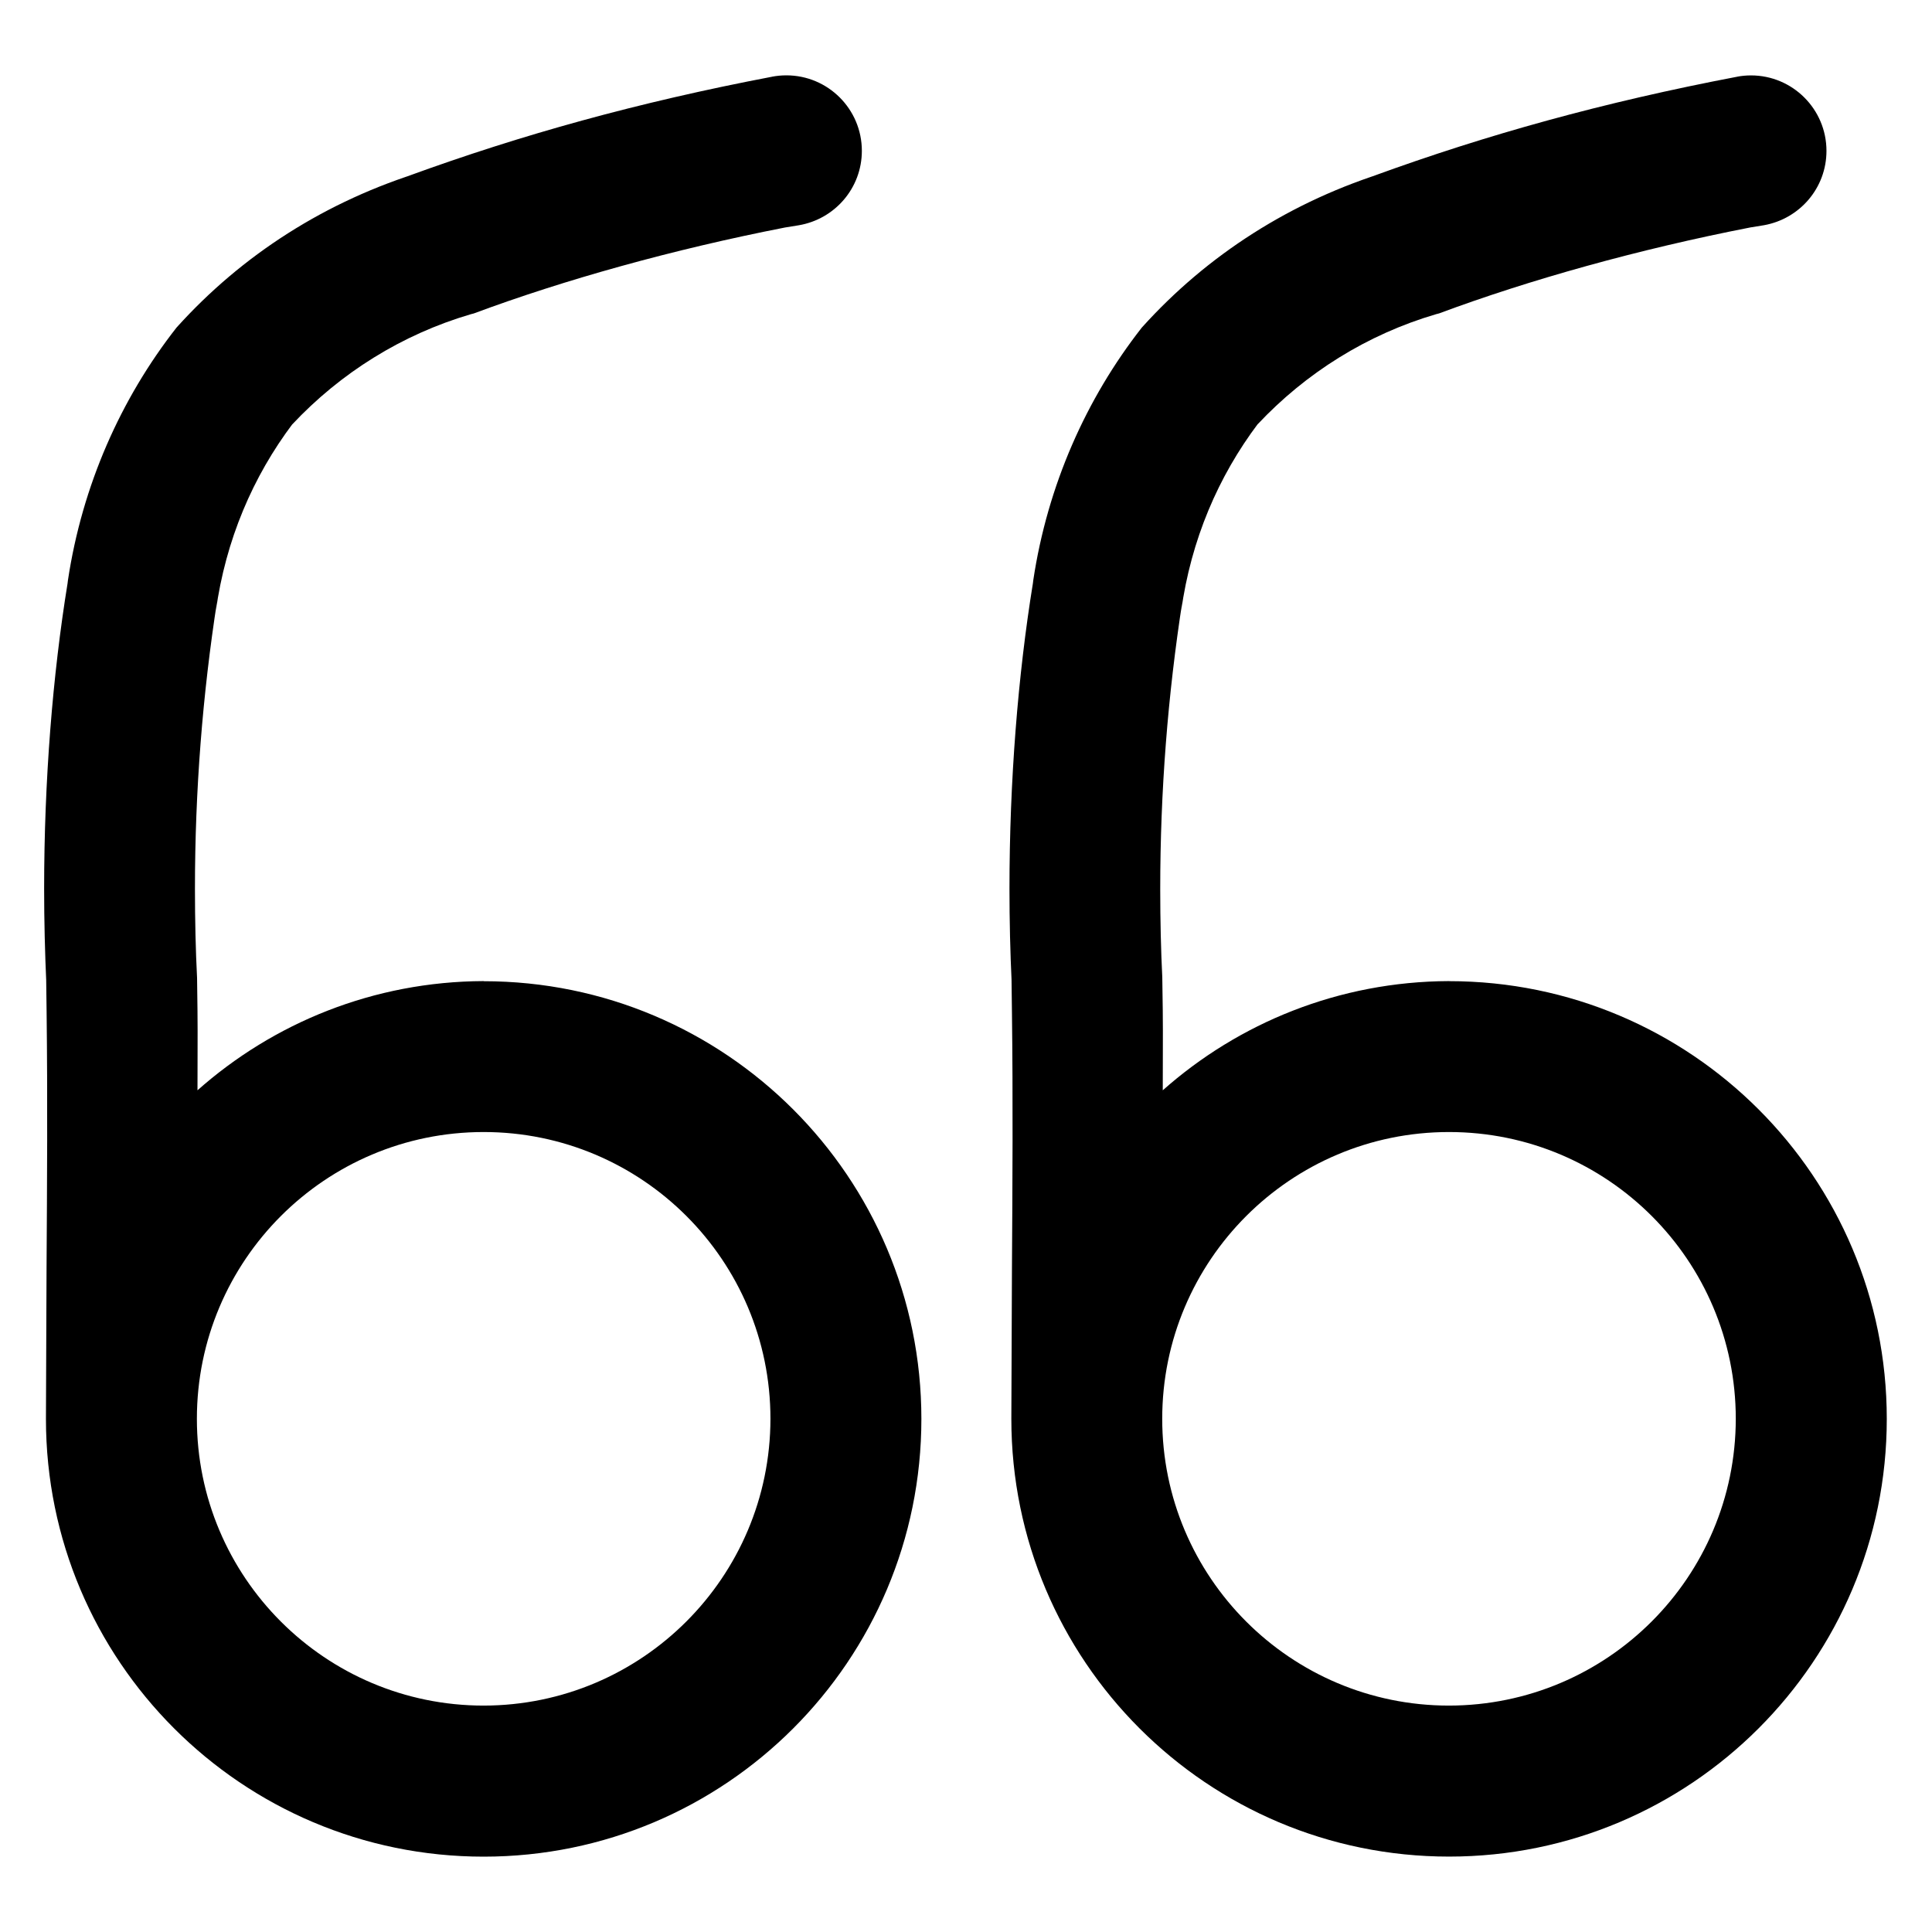 <?xml version="1.0" encoding="utf-8"?>
<!-- Uploaded to: SVG Repo, www.svgrepo.com, Generator: SVG Repo Mixer Tools -->
<svg fill="#000000" width="800px" height="800px" viewBox="0 0 32 32" version="1.1" xmlns="http://www.w3.org/2000/svg">
<title>quote-left</title>
<path d="M24 16.25c-1.823 0.007-3.485 0.692-4.748 1.815l0.007-0.006c-0.001-0.441 0.005-0.882 0-1.323l-0.008-0.552c-0.022-0.434-0.034-0.943-0.034-1.455 0-1.627 0.126-3.224 0.369-4.782l-0.022 0.173c0.163-1.178 0.613-2.227 1.276-3.107l-0.012 0.017c0.799-0.852 1.815-1.491 2.961-1.827l0.047-0.012c1.493-0.556 3.299-1.062 5.156-1.424l0.227-0.037c0.591-0.107 1.033-0.617 1.033-1.231 0-0.69-0.56-1.25-1.25-1.25-0.078 0-0.154 0.007-0.228 0.021l0.008-0.001c-2.23 0.425-4.163 0.964-6.029 1.644l0.267-0.085c-1.637 0.498-3.027 1.399-4.102 2.591l-0.007 0.008c-0.921 1.176-1.561 2.614-1.797 4.185l-0.006 0.050c-0.247 1.52-0.388 3.273-0.388 5.058 0 0.526 0.012 1.050 0.037 1.57l-0.003-0.074 0.007 0.55c0.018 1.42 0.009 2.84 0 4.26l-0.010 2.475c0 4.004 3.246 7.25 7.25 7.25s7.25-3.246 7.25-7.25c0-4.004-3.246-7.25-7.25-7.25v0zM24 28.25c-2.623 0-4.75-2.127-4.75-4.75s2.127-4.75 4.75-4.75c2.623 0 4.75 2.127 4.75 4.75v0c-0.003 2.622-2.128 4.747-4.75 4.75h-0zM8.011 16.25c-1.823 0.007-3.484 0.692-4.747 1.815l0.007-0.006c-0.001-0.441 0.005-0.882 0-1.323l-0.007-0.541c-0.023-0.44-0.035-0.956-0.035-1.475 0-1.623 0.126-3.217 0.368-4.772l-0.022 0.173c0.163-1.178 0.613-2.227 1.276-3.107l-0.012 0.017c0.799-0.852 1.815-1.491 2.961-1.827l0.047-0.012c1.493-0.556 3.299-1.061 5.156-1.424l0.228-0.037c0.596-0.102 1.044-0.615 1.044-1.233 0-0.69-0.56-1.25-1.25-1.25-0.083 0-0.163 0.008-0.241 0.023l0.008-0.001c-2.229 0.425-4.162 0.964-6.027 1.644l0.267-0.085c-1.638 0.498-3.028 1.399-4.103 2.591l-0.007 0.008c-0.921 1.176-1.561 2.614-1.797 4.185l-0.006 0.050c-0.247 1.519-0.388 3.271-0.388 5.055 0 0.532 0.013 1.061 0.037 1.587l-0.003-0.074 0.007 0.536c0.017 1.413 0.008 2.825-0.001 4.237l-0.010 2.498c0 4.004 3.246 7.25 7.25 7.25s7.25-3.246 7.25-7.25c0-4.004-3.246-7.25-7.25-7.25v0zM8.011 28.25c-2.623 0-4.75-2.127-4.75-4.75s2.127-4.75 4.75-4.75c2.623 0 4.75 2.127 4.75 4.75v0c-0.003 2.622-2.128 4.747-4.75 4.75h-0z"></path>
</svg>